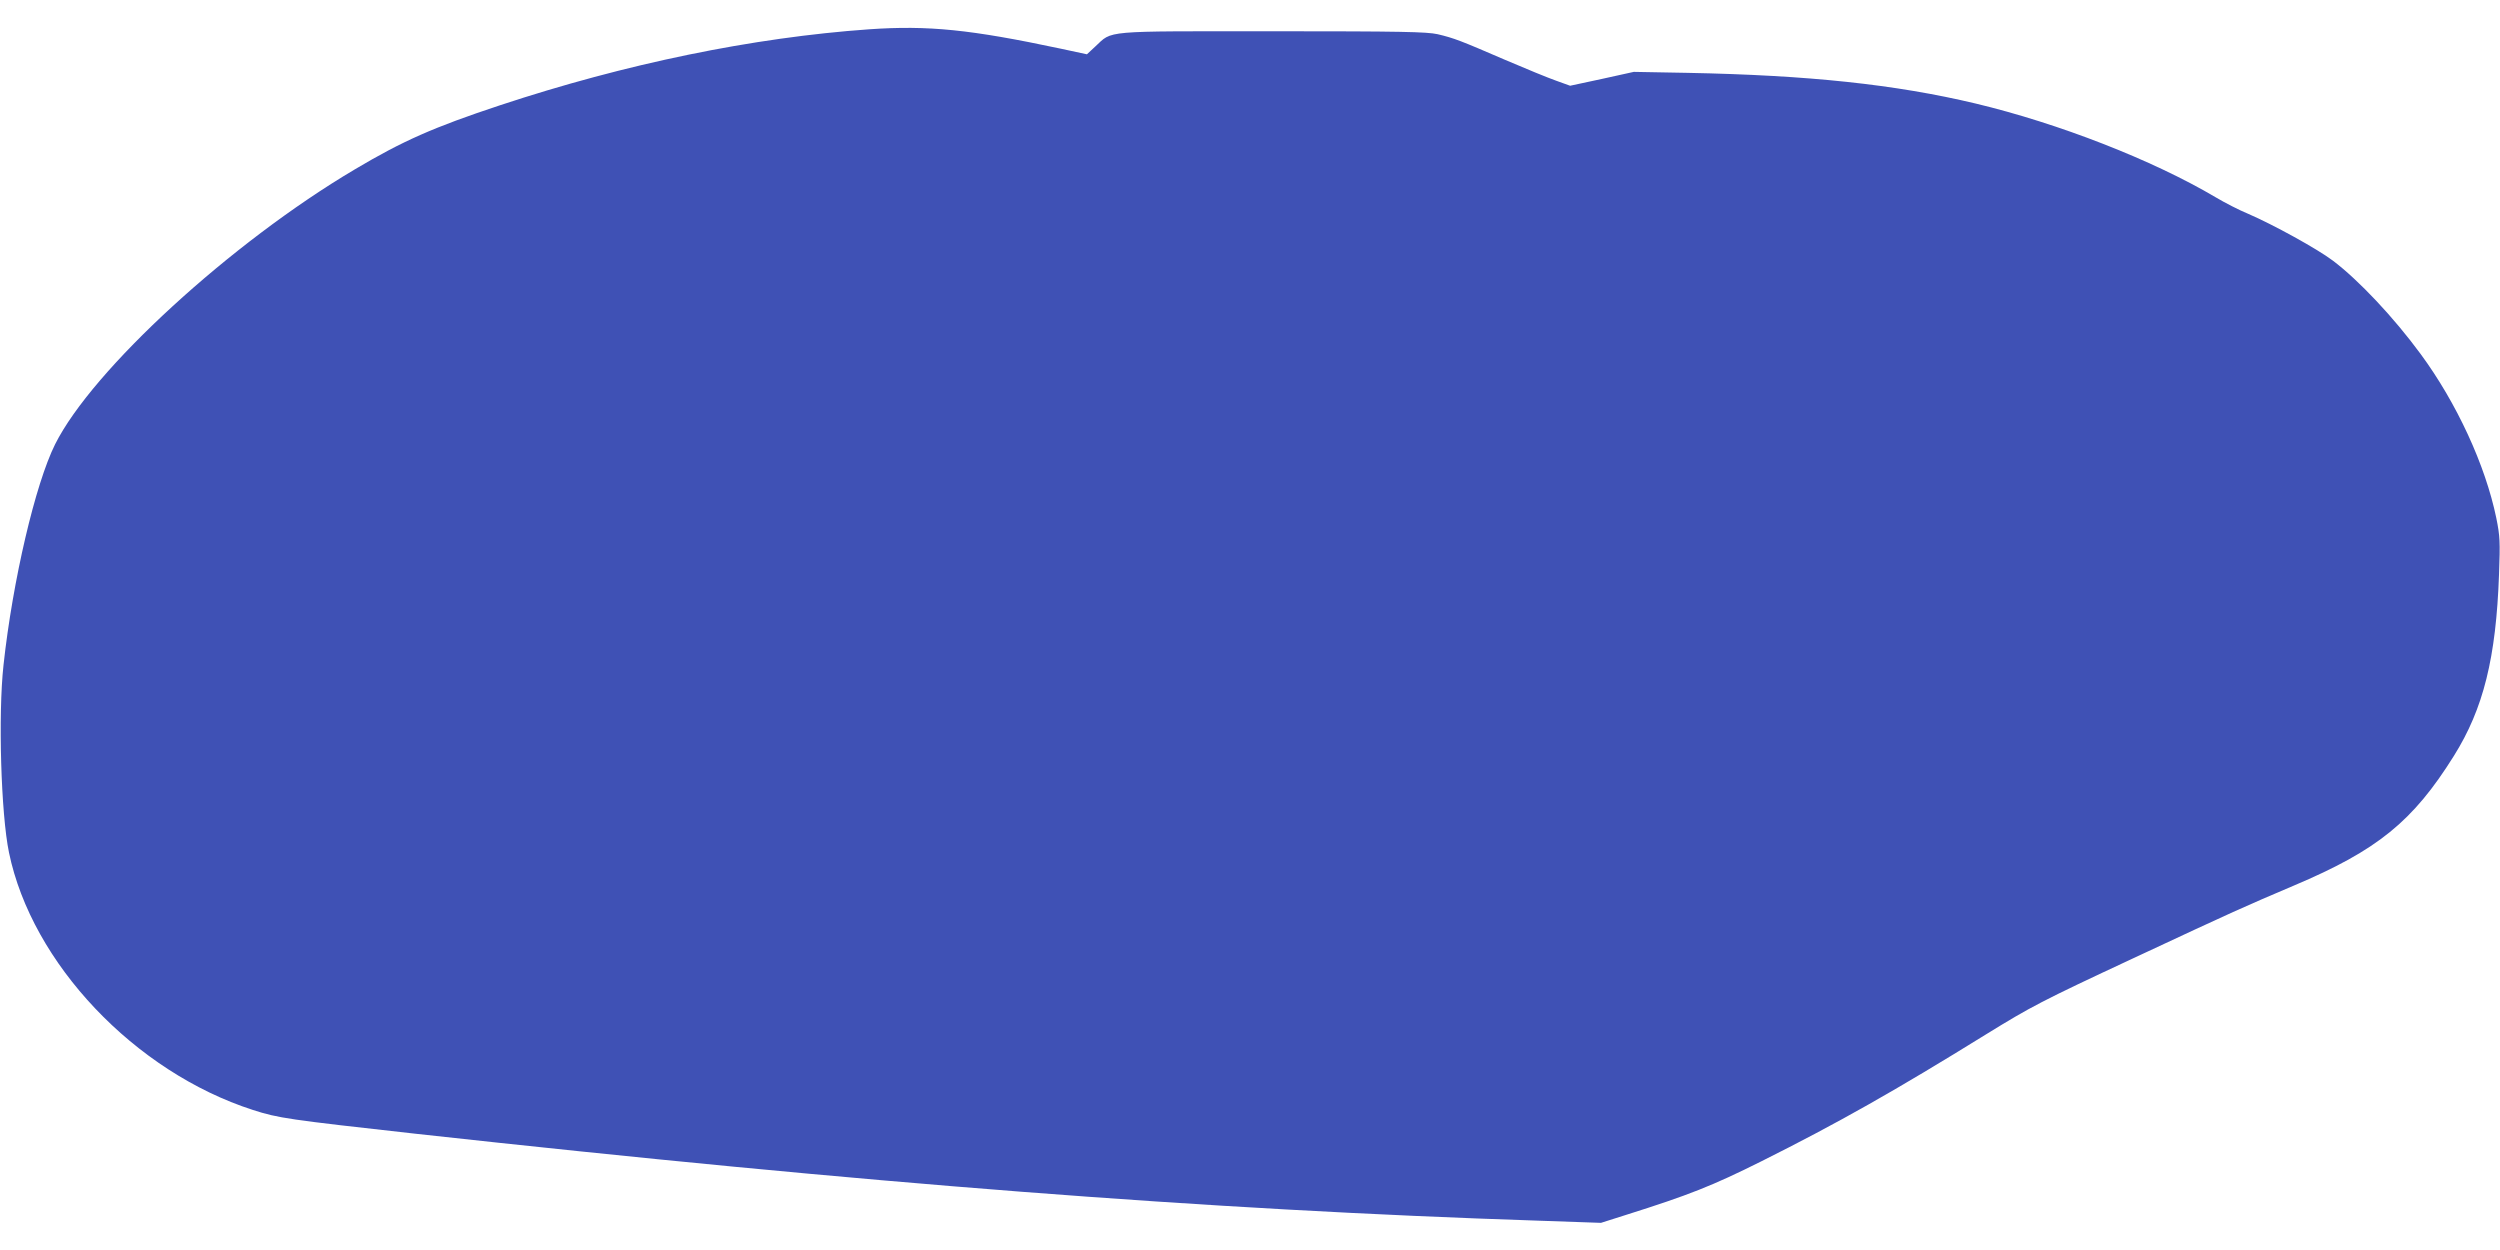 <?xml version="1.0" standalone="no"?>
<!DOCTYPE svg PUBLIC "-//W3C//DTD SVG 20010904//EN"
 "http://www.w3.org/TR/2001/REC-SVG-20010904/DTD/svg10.dtd">
<svg version="1.0" xmlns="http://www.w3.org/2000/svg"
 width="1280pt" height="640pt" viewBox="0 0 1280 640"
 preserveAspectRatio="xMidYMid meet">
<g transform="translate(0,640) scale(0.1,-0.1)"
fill="#3f51b5" stroke="none">
<path d="M4450 6250 c-595 -42 -1246 -176 -1890 -389 -341 -113 -497 -182
-743 -328 -635 -376 -1344 -1026 -1535 -1408 -101 -203 -217 -697 -264 -1130
-28 -253 -13 -763 28 -960 117 -567 644 -1123 1249 -1318 130 -42 180 -49 835
-122 2304 -254 4044 -389 5751 -445 l316 -11 129 41 c320 101 440 148 694 275
390 195 685 362 1150 650 229 141 279 168 753 389 529 247 559 260 822 372
428 181 609 328 819 664 151 241 216 502 231 930 6 166 5 195 -14 288 -56 271
-203 589 -387 839 -138 188 -318 379 -449 478 -79 60 -308 186 -436 241 -44
18 -118 56 -165 84 -323 191 -803 378 -1229 480 -412 98 -855 145 -1475 157
l-275 5 -163 -36 -163 -35 -72 26 c-40 14 -157 62 -262 107 -227 98 -260 111
-345 131 -55 12 -183 15 -845 15 -879 0 -817 5 -907 -78 l-43 -40 -135 29
c-461 98 -677 120 -980 99z"/>
</g>
</svg>
